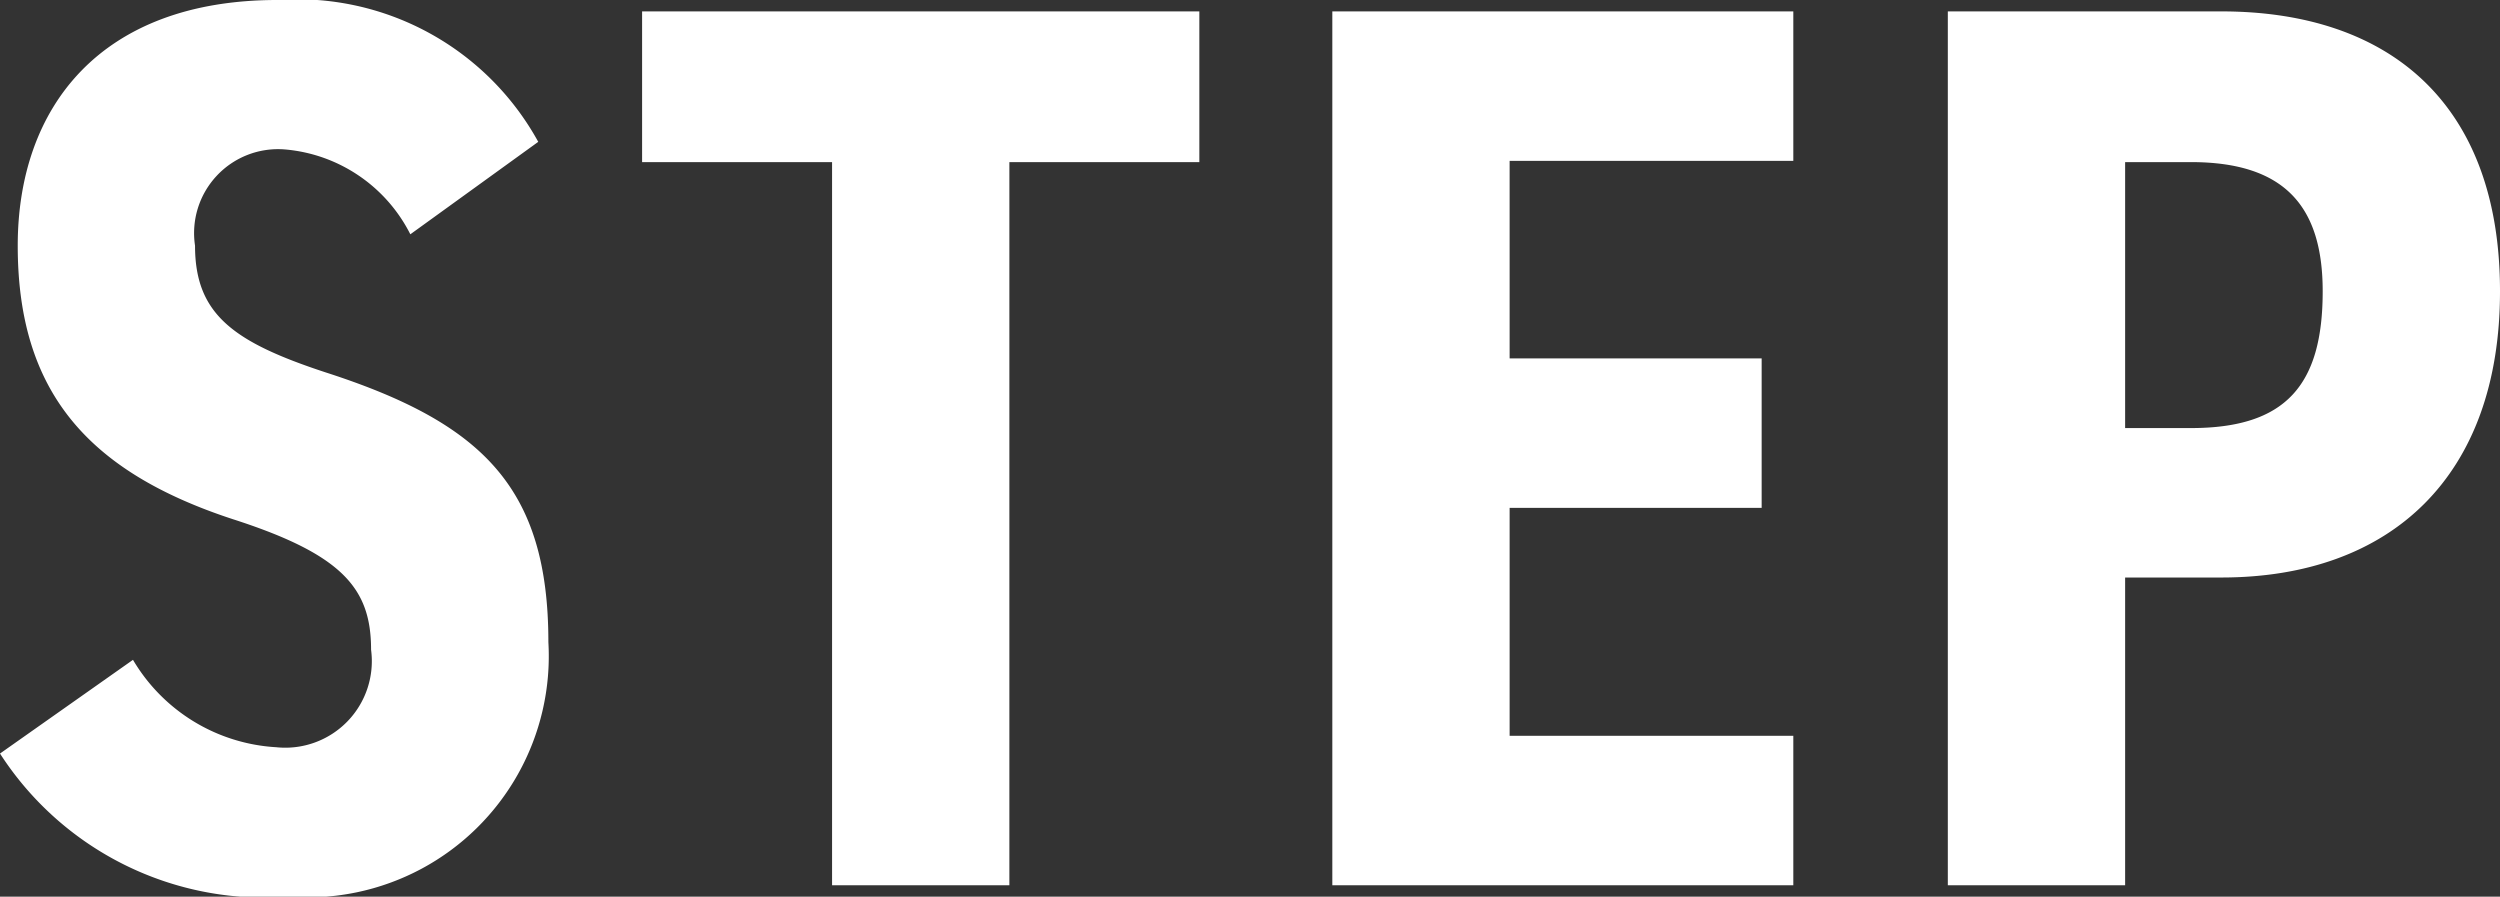 <svg xmlns="http://www.w3.org/2000/svg" width="39.48" height="14.16" viewBox="0 0 39.48 14.16">
  <rect x="0" y="0" width="39.48" height="14.16" fill="#333333" stroke="none"/>
  <path id="パス_4099" data-name="パス 4099" d="M-11.09-11.74a4.342,4.342,0,0,0-4.12-2.24c-2.8,0-4.1,1.7-4.1,3.88,0,2.28,1.08,3.56,3.4,4.32,1.74.56,2.18,1.1,2.18,2.06a1.367,1.367,0,0,1-1.5,1.54,2.817,2.817,0,0,1-2.26-1.38l-2.1,1.48A4.968,4.968,0,0,0-15.03.18a3.81,3.81,0,0,0,4.1-4.02c0-2.44-1.04-3.46-3.52-4.26-1.46-.48-2.06-.92-2.06-2a1.326,1.326,0,0,1,1.42-1.52,2.453,2.453,0,0,1,1.98,1.34Zm1.64-2.06v2.38h3V0h2.8V-11.42h3V-13.8Zm10.9,0V0H8.73V-2.36H4.25v-3.6H8.23V-8.32H4.25v-3.12H8.73V-13.8ZM15.49-4.86c2.68,0,4.4-1.6,4.4-4.52,0-2.96-1.74-4.42-4.4-4.42H11.17V0h2.8V-4.86ZM13.97-7.22v-4.2h1.04c1.5,0,2.08.72,2.08,2.04,0,1.48-.58,2.16-2.08,2.16Z" transform="translate(19.59 13.98)" fill="#fff"/>
</svg>
